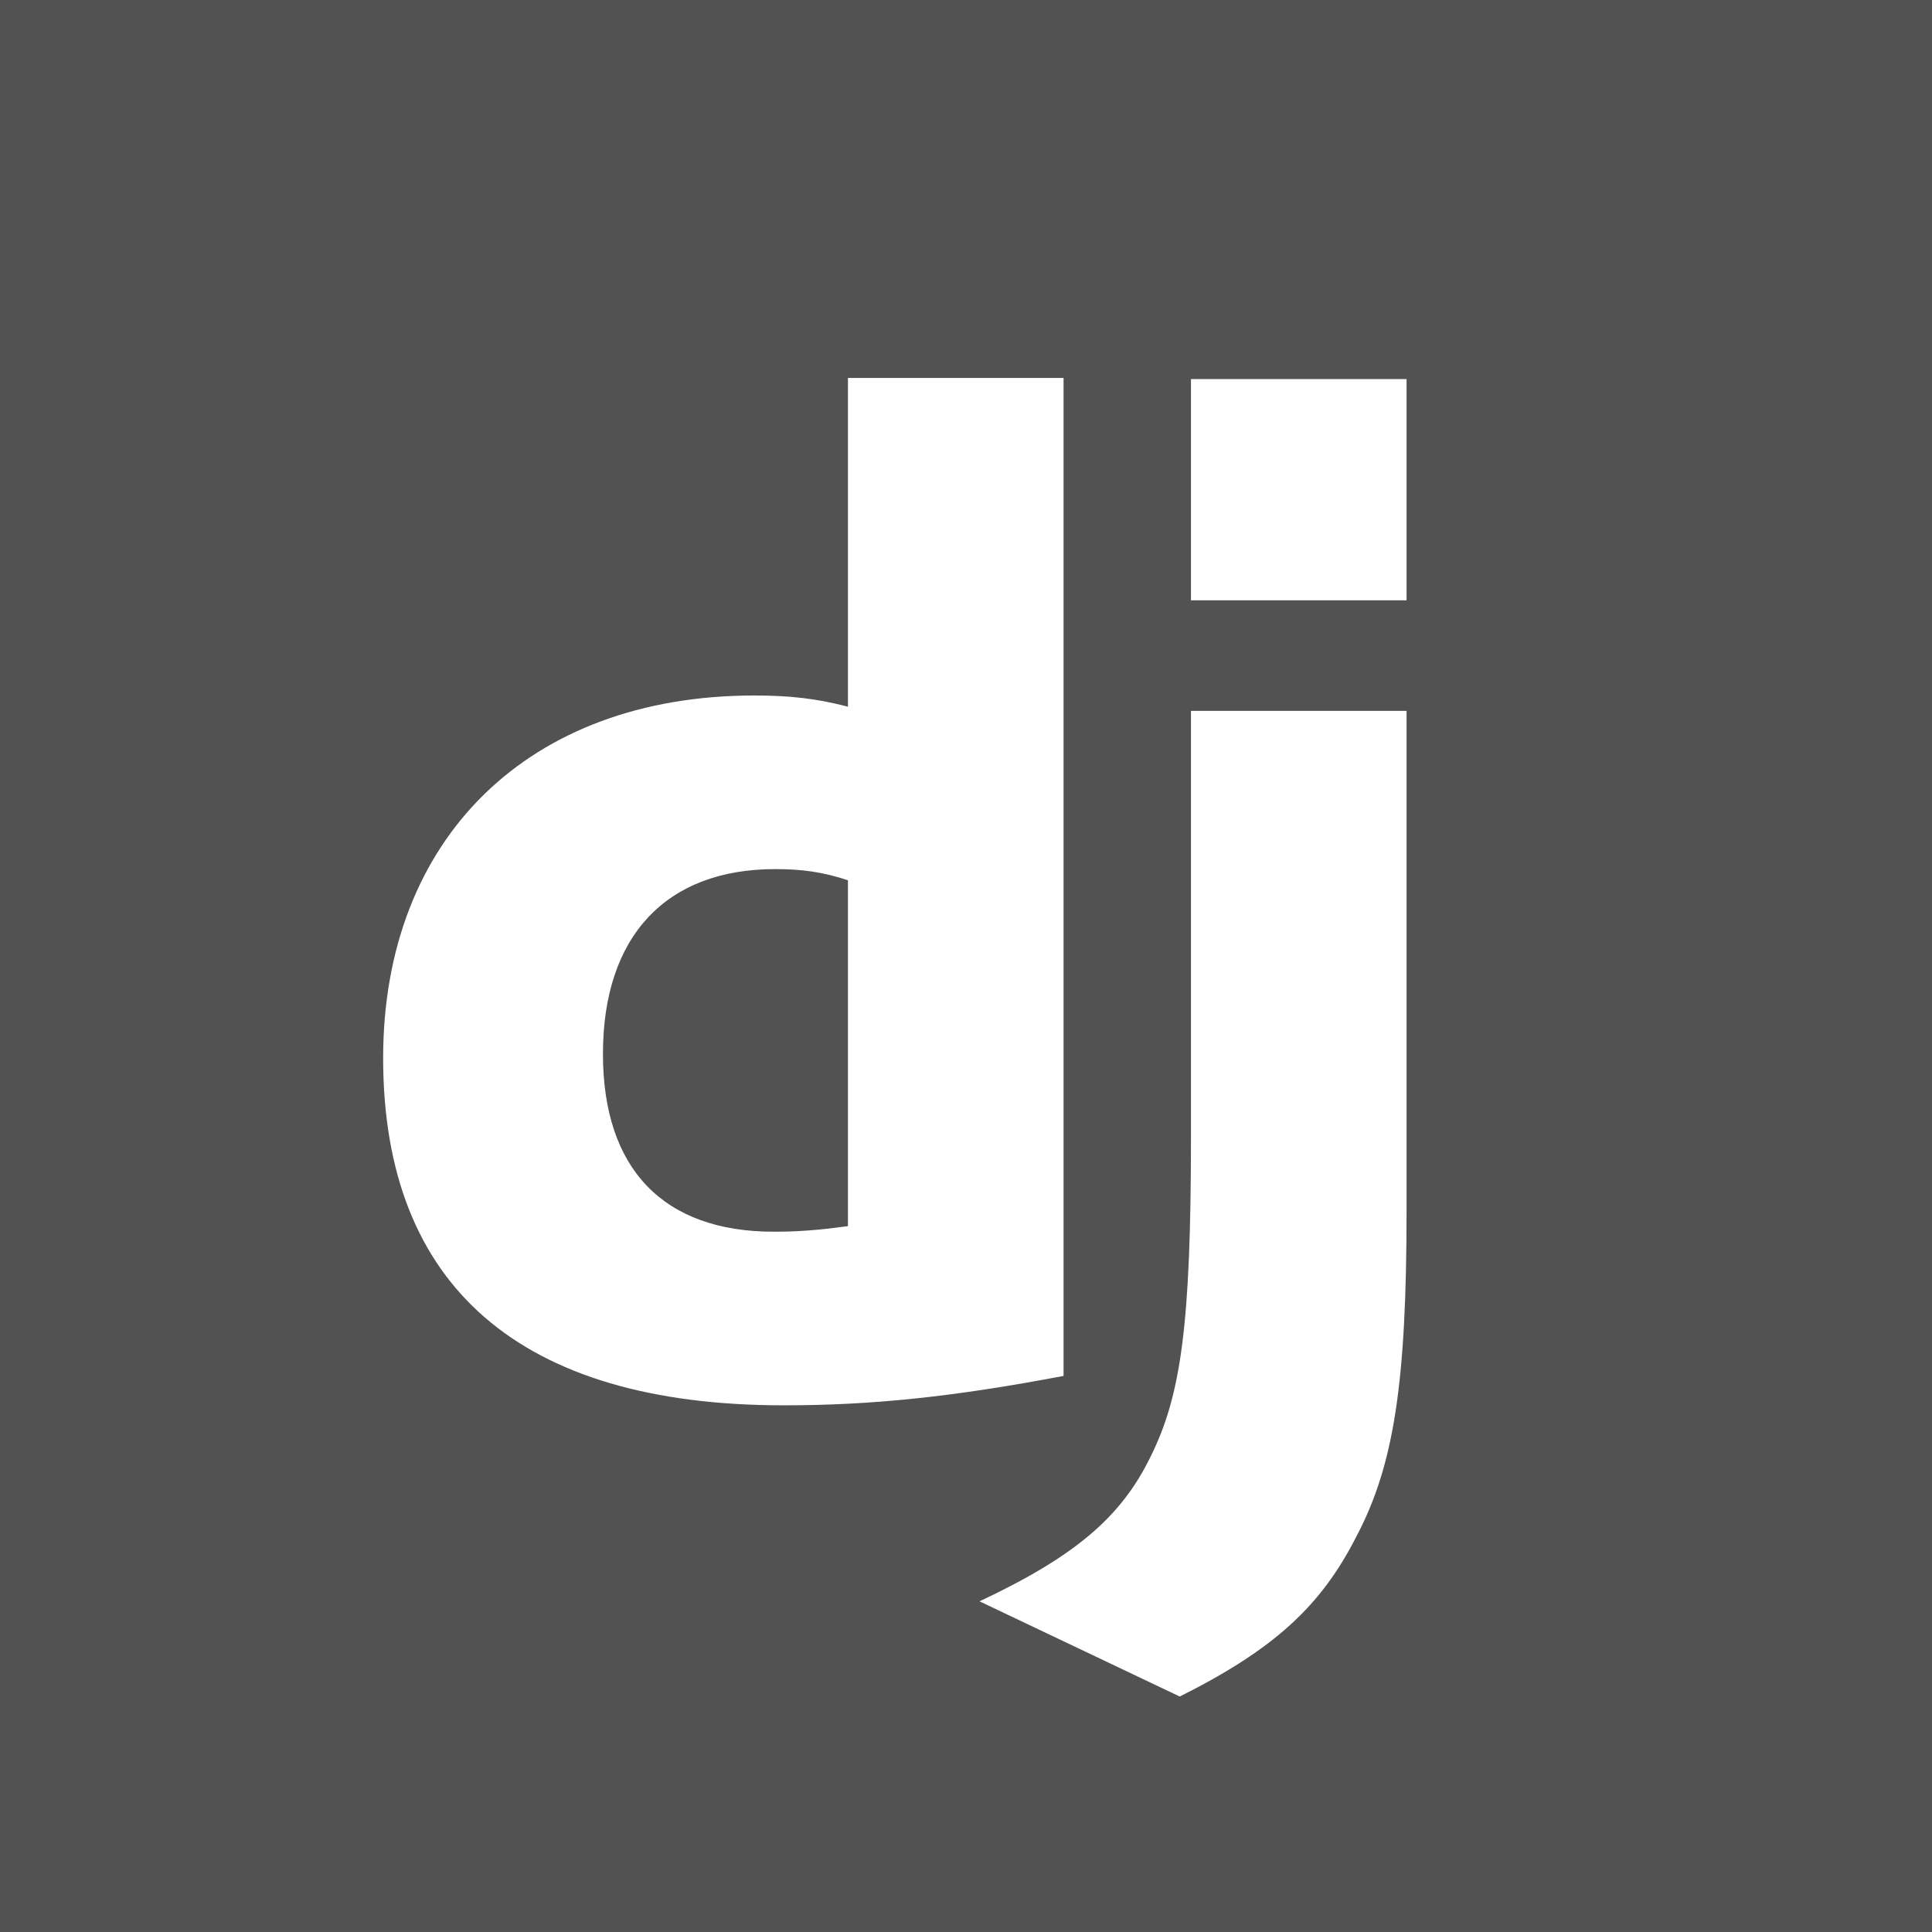 <svg width="500" height="500" viewBox="0 0 500 500" fill="none" xmlns="http://www.w3.org/2000/svg">
<path d="M500 500H0V0H500V500ZM308.22 183.979V294.127C308.22 342.678 305.681 361.157 297.708 377.099C290.1 392.685 278.144 402.827 253.505 414.421L305.318 439.06C329.955 426.739 341.914 415.509 350.974 397.752C360.756 379.272 364.017 357.896 364.017 313.329V183.979H308.22ZM219.45 97.81V182.893C211.115 180.719 204.231 179.996 195.174 179.996C136.841 179.996 99.156 216.952 99.156 273.838C99.156 332.9 134.664 363.696 202.784 363.696C225.609 363.696 246.626 361.522 275.25 356.088V97.81H219.45ZM200.61 224.922C207.494 224.922 212.929 225.647 219.45 227.818V317.318C211.48 318.403 206.405 318.766 200.248 318.766C171.624 318.766 156.043 302.462 156.043 272.748C156.043 242.315 172.349 224.922 200.61 224.922ZM308.22 98.106V155.355H364.017V98.106H308.22Z" fill="#525252"/>
</svg>
